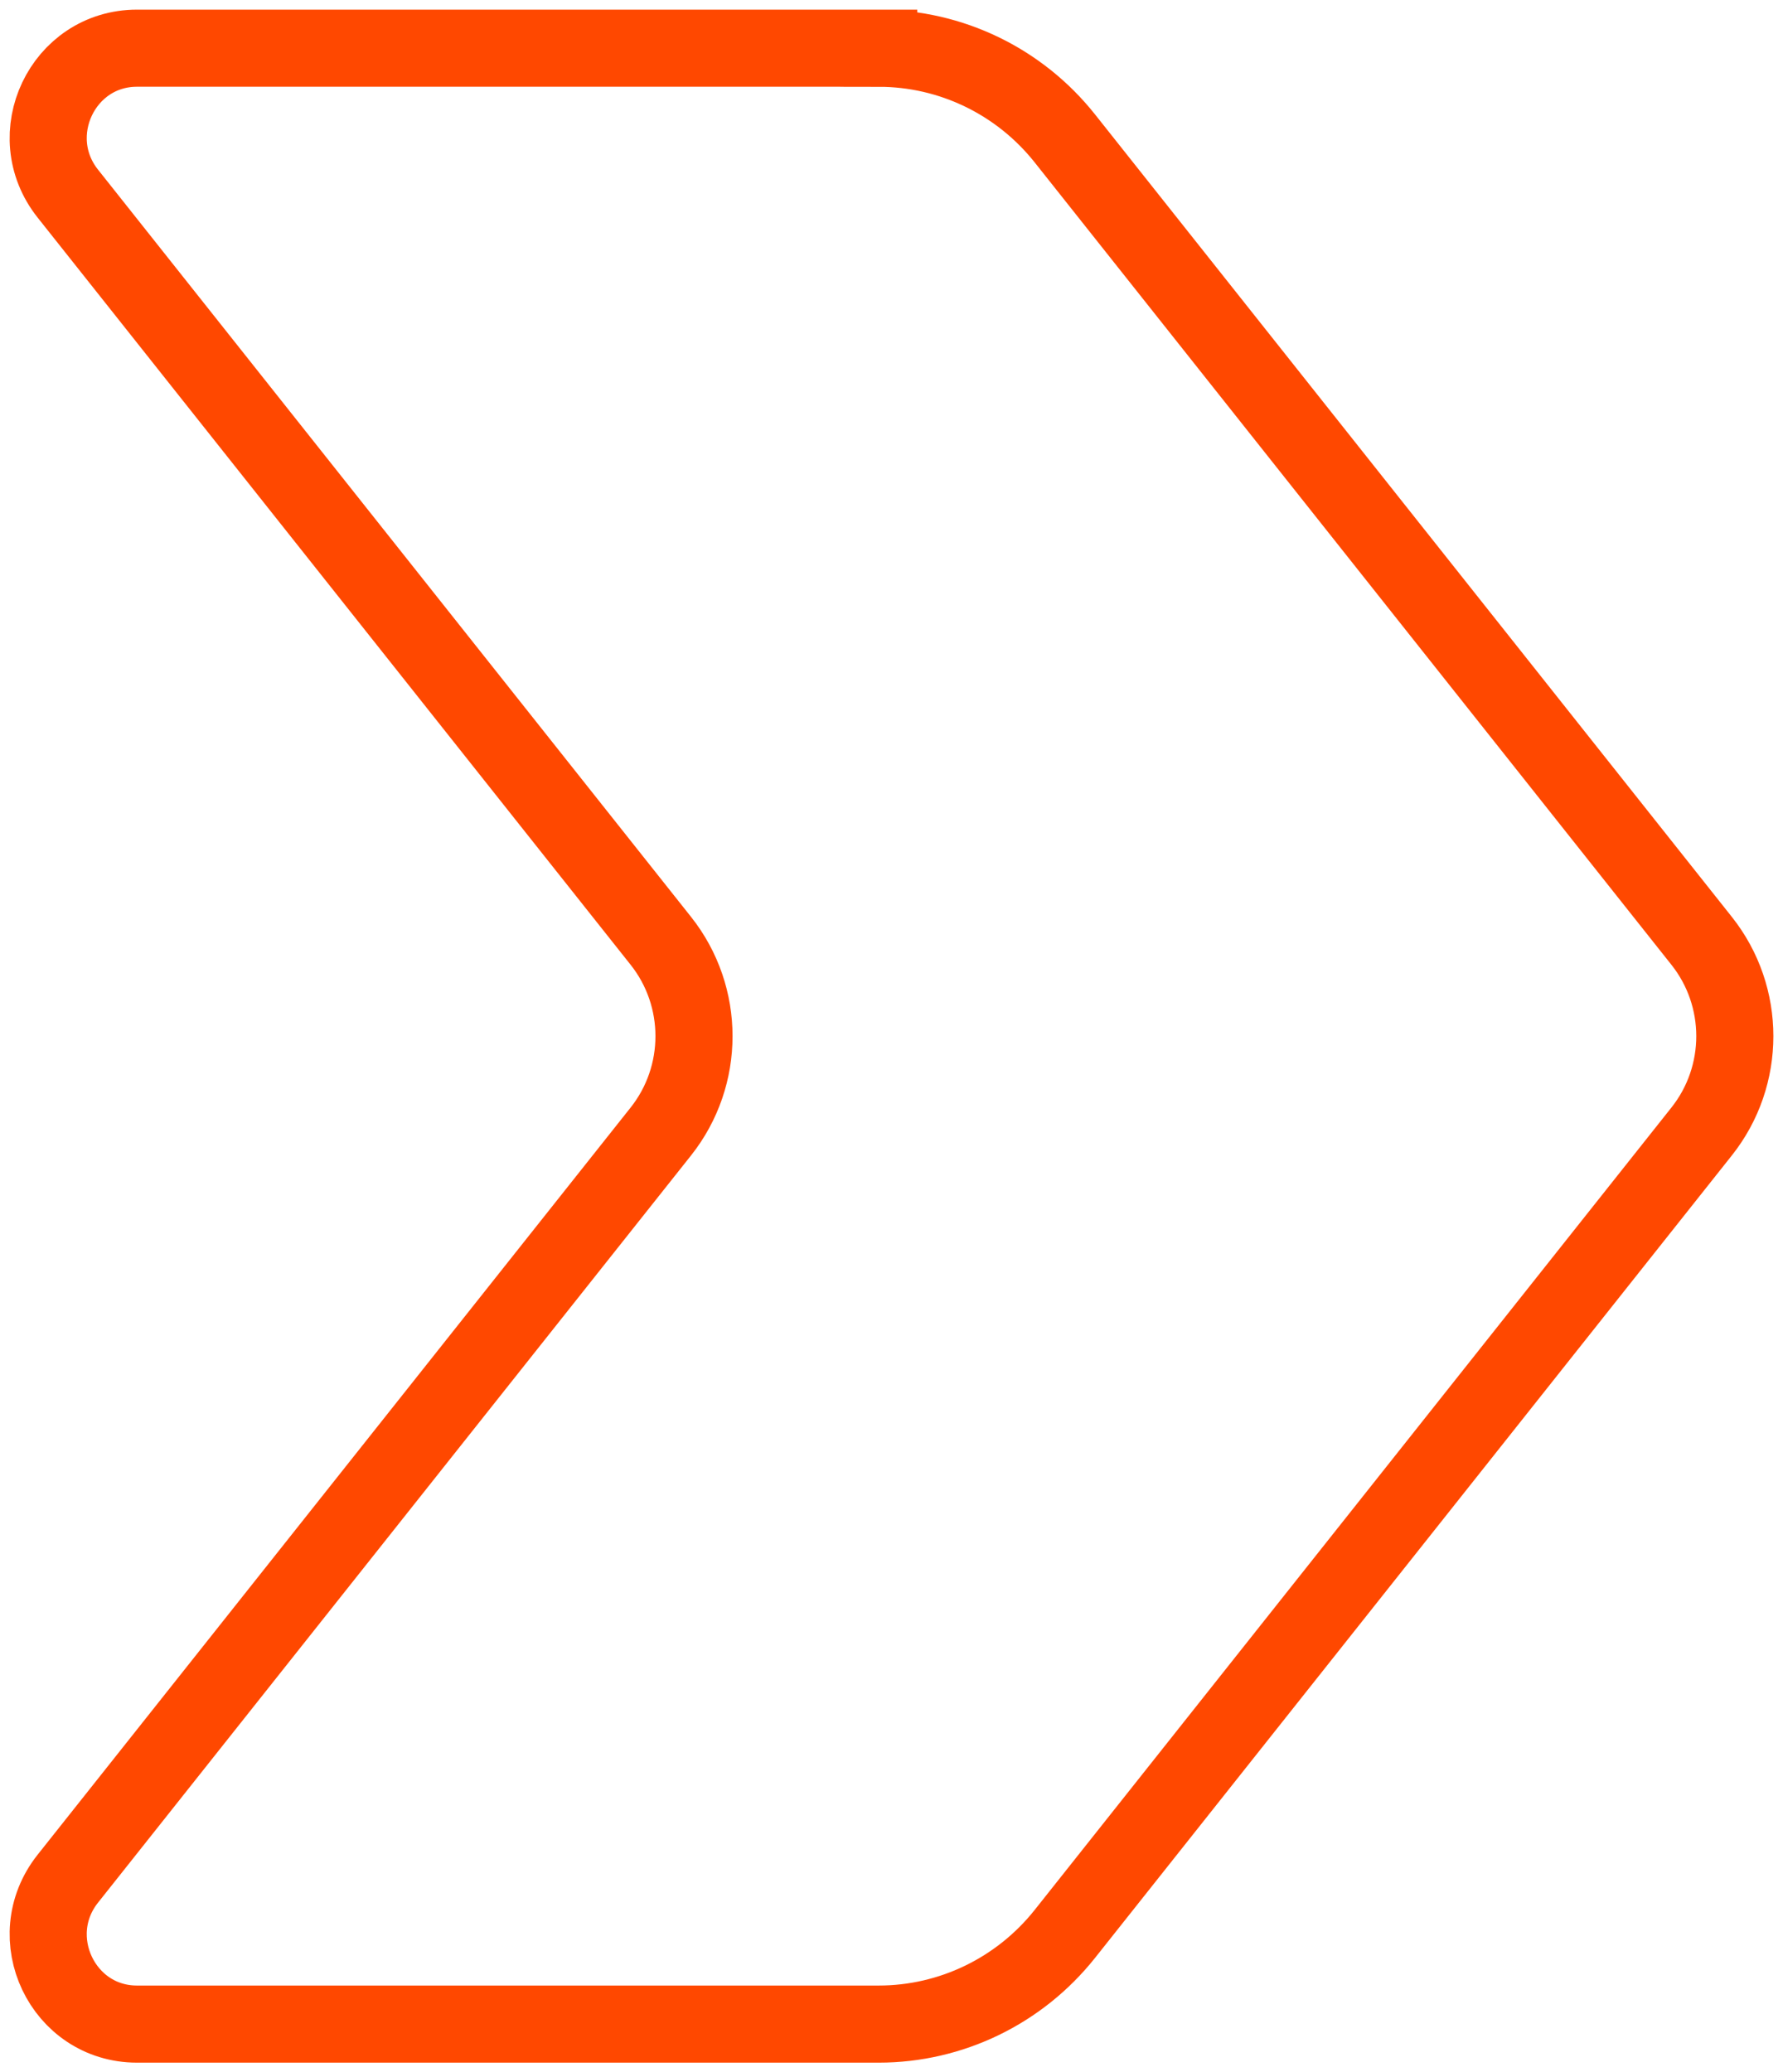 <svg width="37" height="43" viewBox="0 0 37 43" fill="none" xmlns="http://www.w3.org/2000/svg">
<path d="M18.235 1H2.843C1.3 1 0.443 2.802 1.407 4.017L13.713 19.522C14.631 20.678 14.631 22.323 13.713 23.479L1.407 38.983C0.443 40.198 1.3 42 2.843 42H18.235C19.737 42 21.158 41.311 22.098 40.128L35.311 23.479C36.23 22.323 36.23 20.678 35.311 19.522L22.098 2.873C21.158 1.689 19.737 1.001 18.235 1.001V1Z" stroke="#FF4800" stroke-width="1.6" stroke-miterlimit="10"/>
</svg>
